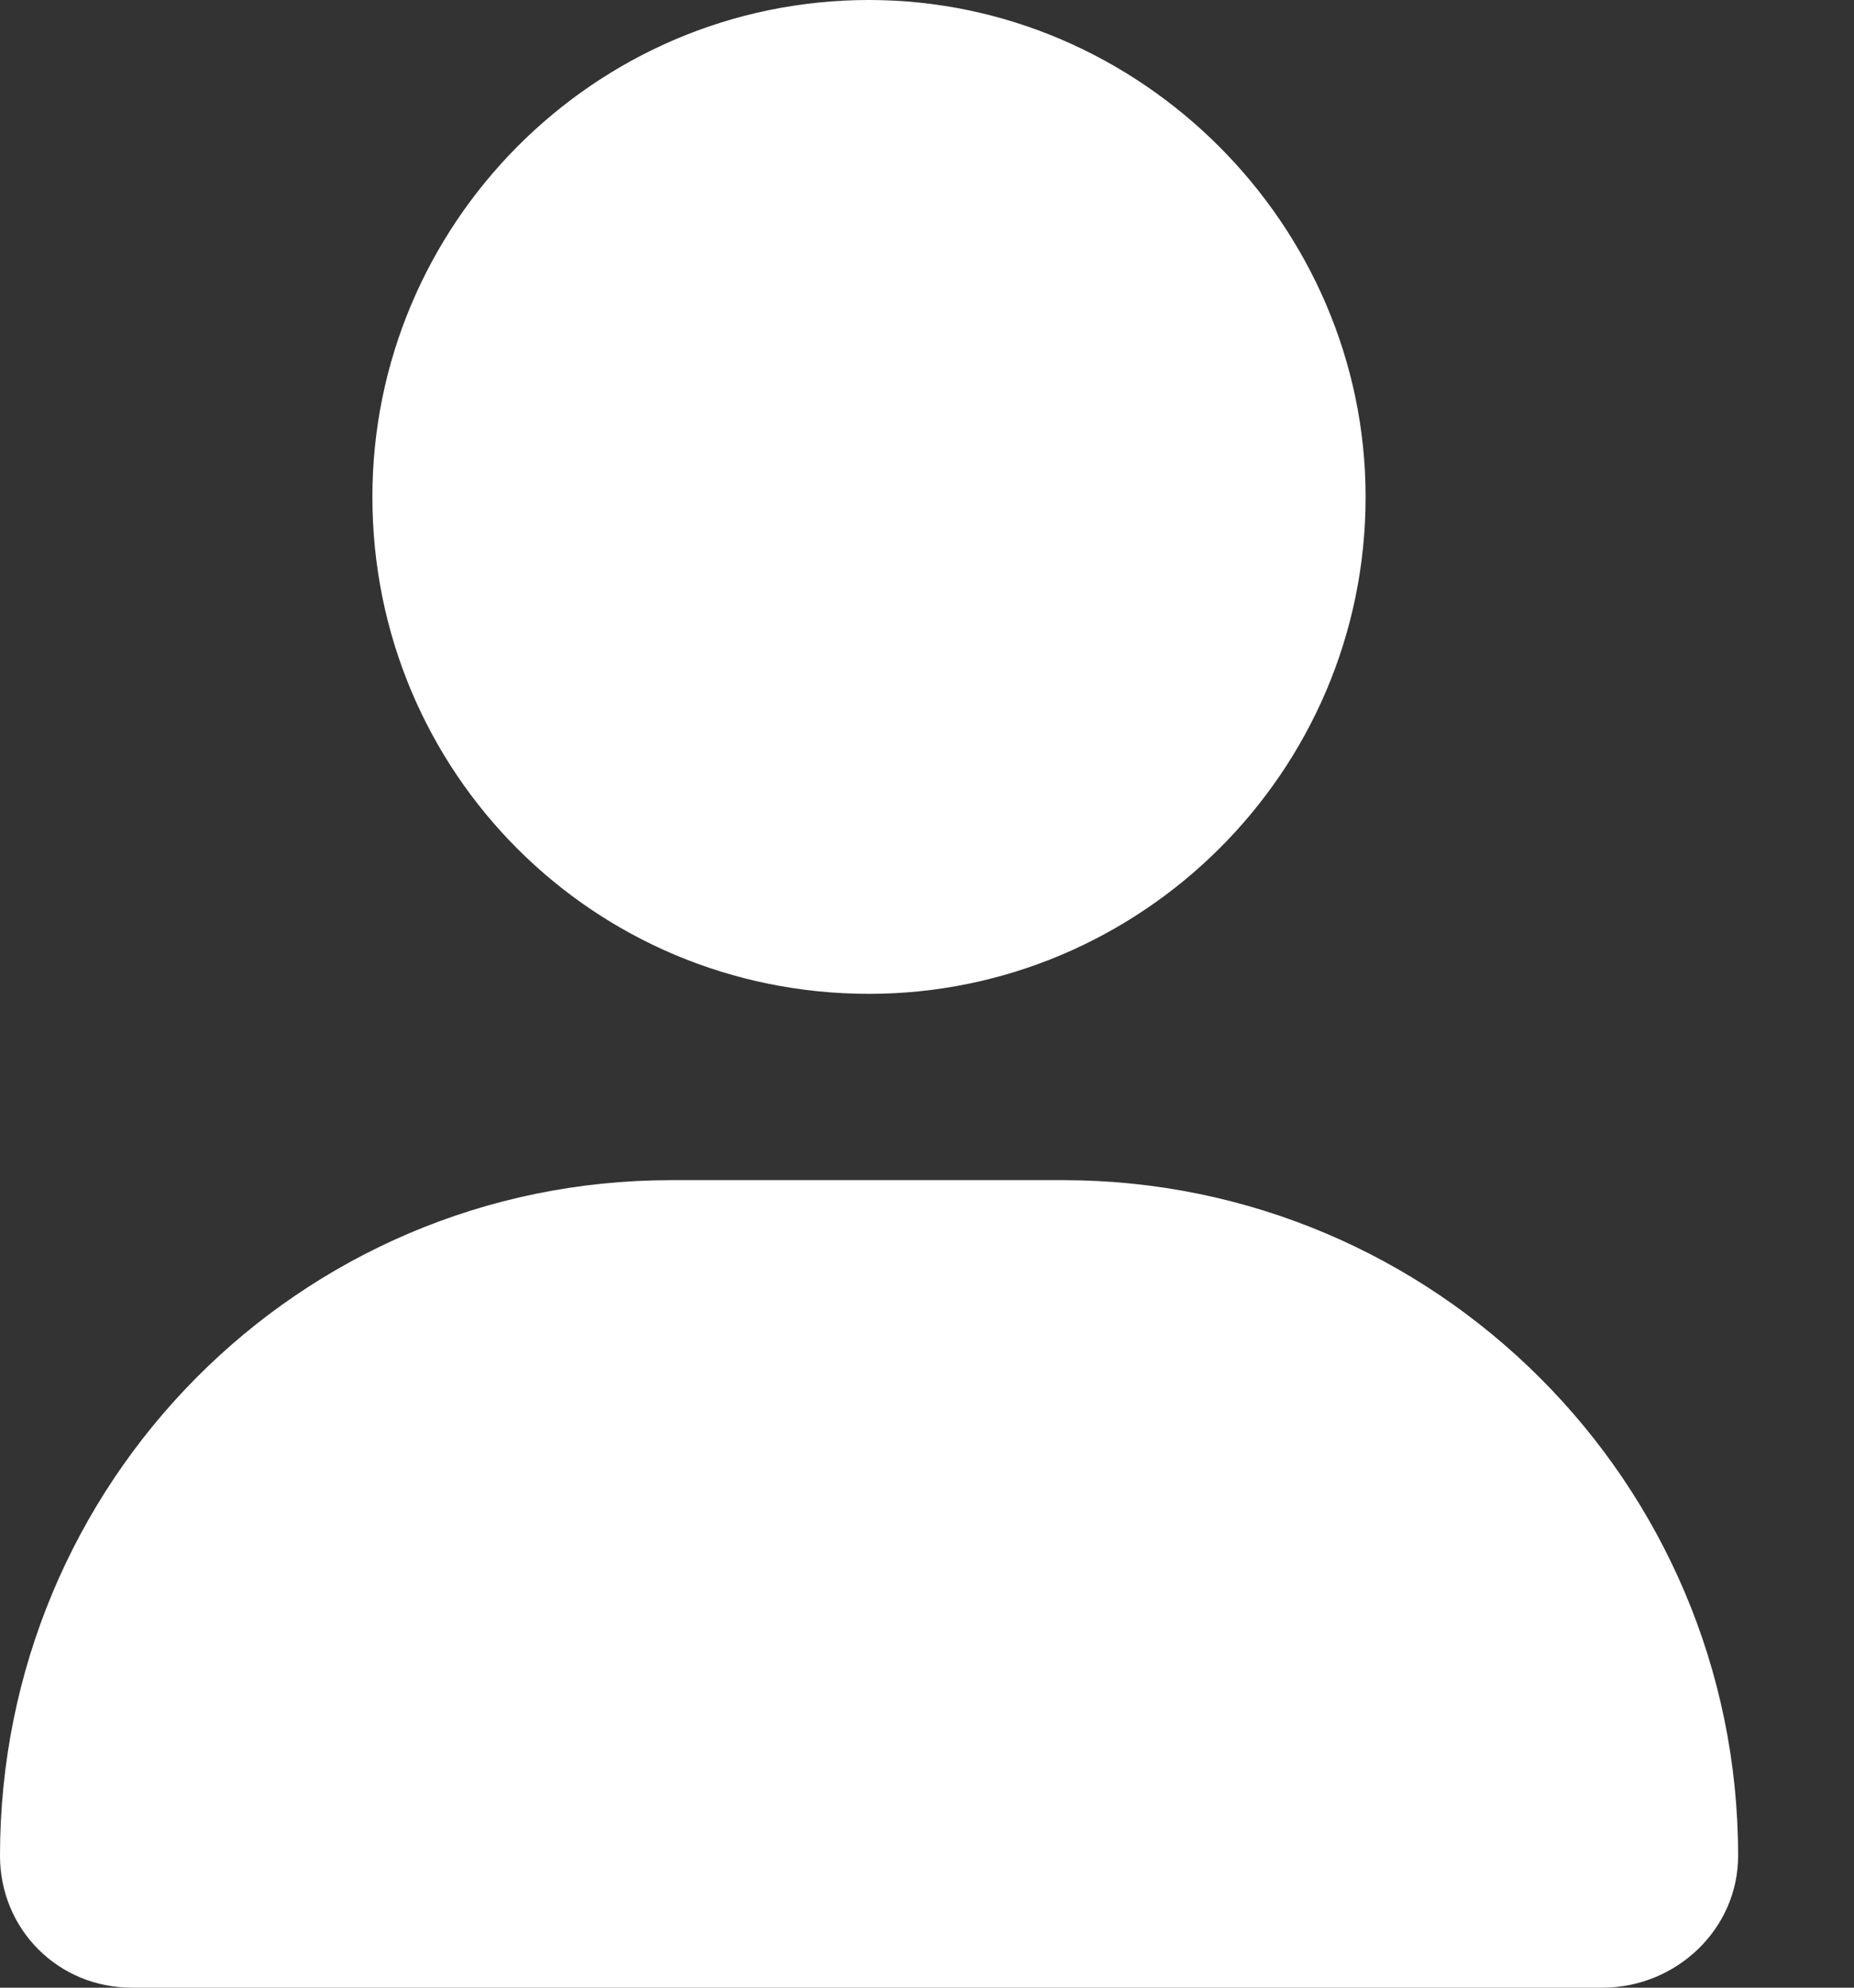 <svg width="14" height="15" viewBox="0 0 14 15" fill="none" xmlns="http://www.w3.org/2000/svg">
<rect x="0" y="0" width="14" height="15" fill="#333333" stroke="none"/>
<path d="M6.562 7.5C8.613 7.5 10.312 5.83 10.312 3.75C10.312 1.699 8.613 0 6.562 0C4.482 0 2.812 1.699 2.812 3.75C2.812 5.83 4.482 7.5 6.562 7.5ZM8.027 8.906H5.068C2.256 8.906 0 11.191 0 14.004C0 14.56 0.439 15 0.996 15H12.1C12.656 15 13.125 14.56 13.125 14.004C13.125 11.191 10.84 8.906 8.027 8.906Z" fill="white"/>
</svg>

